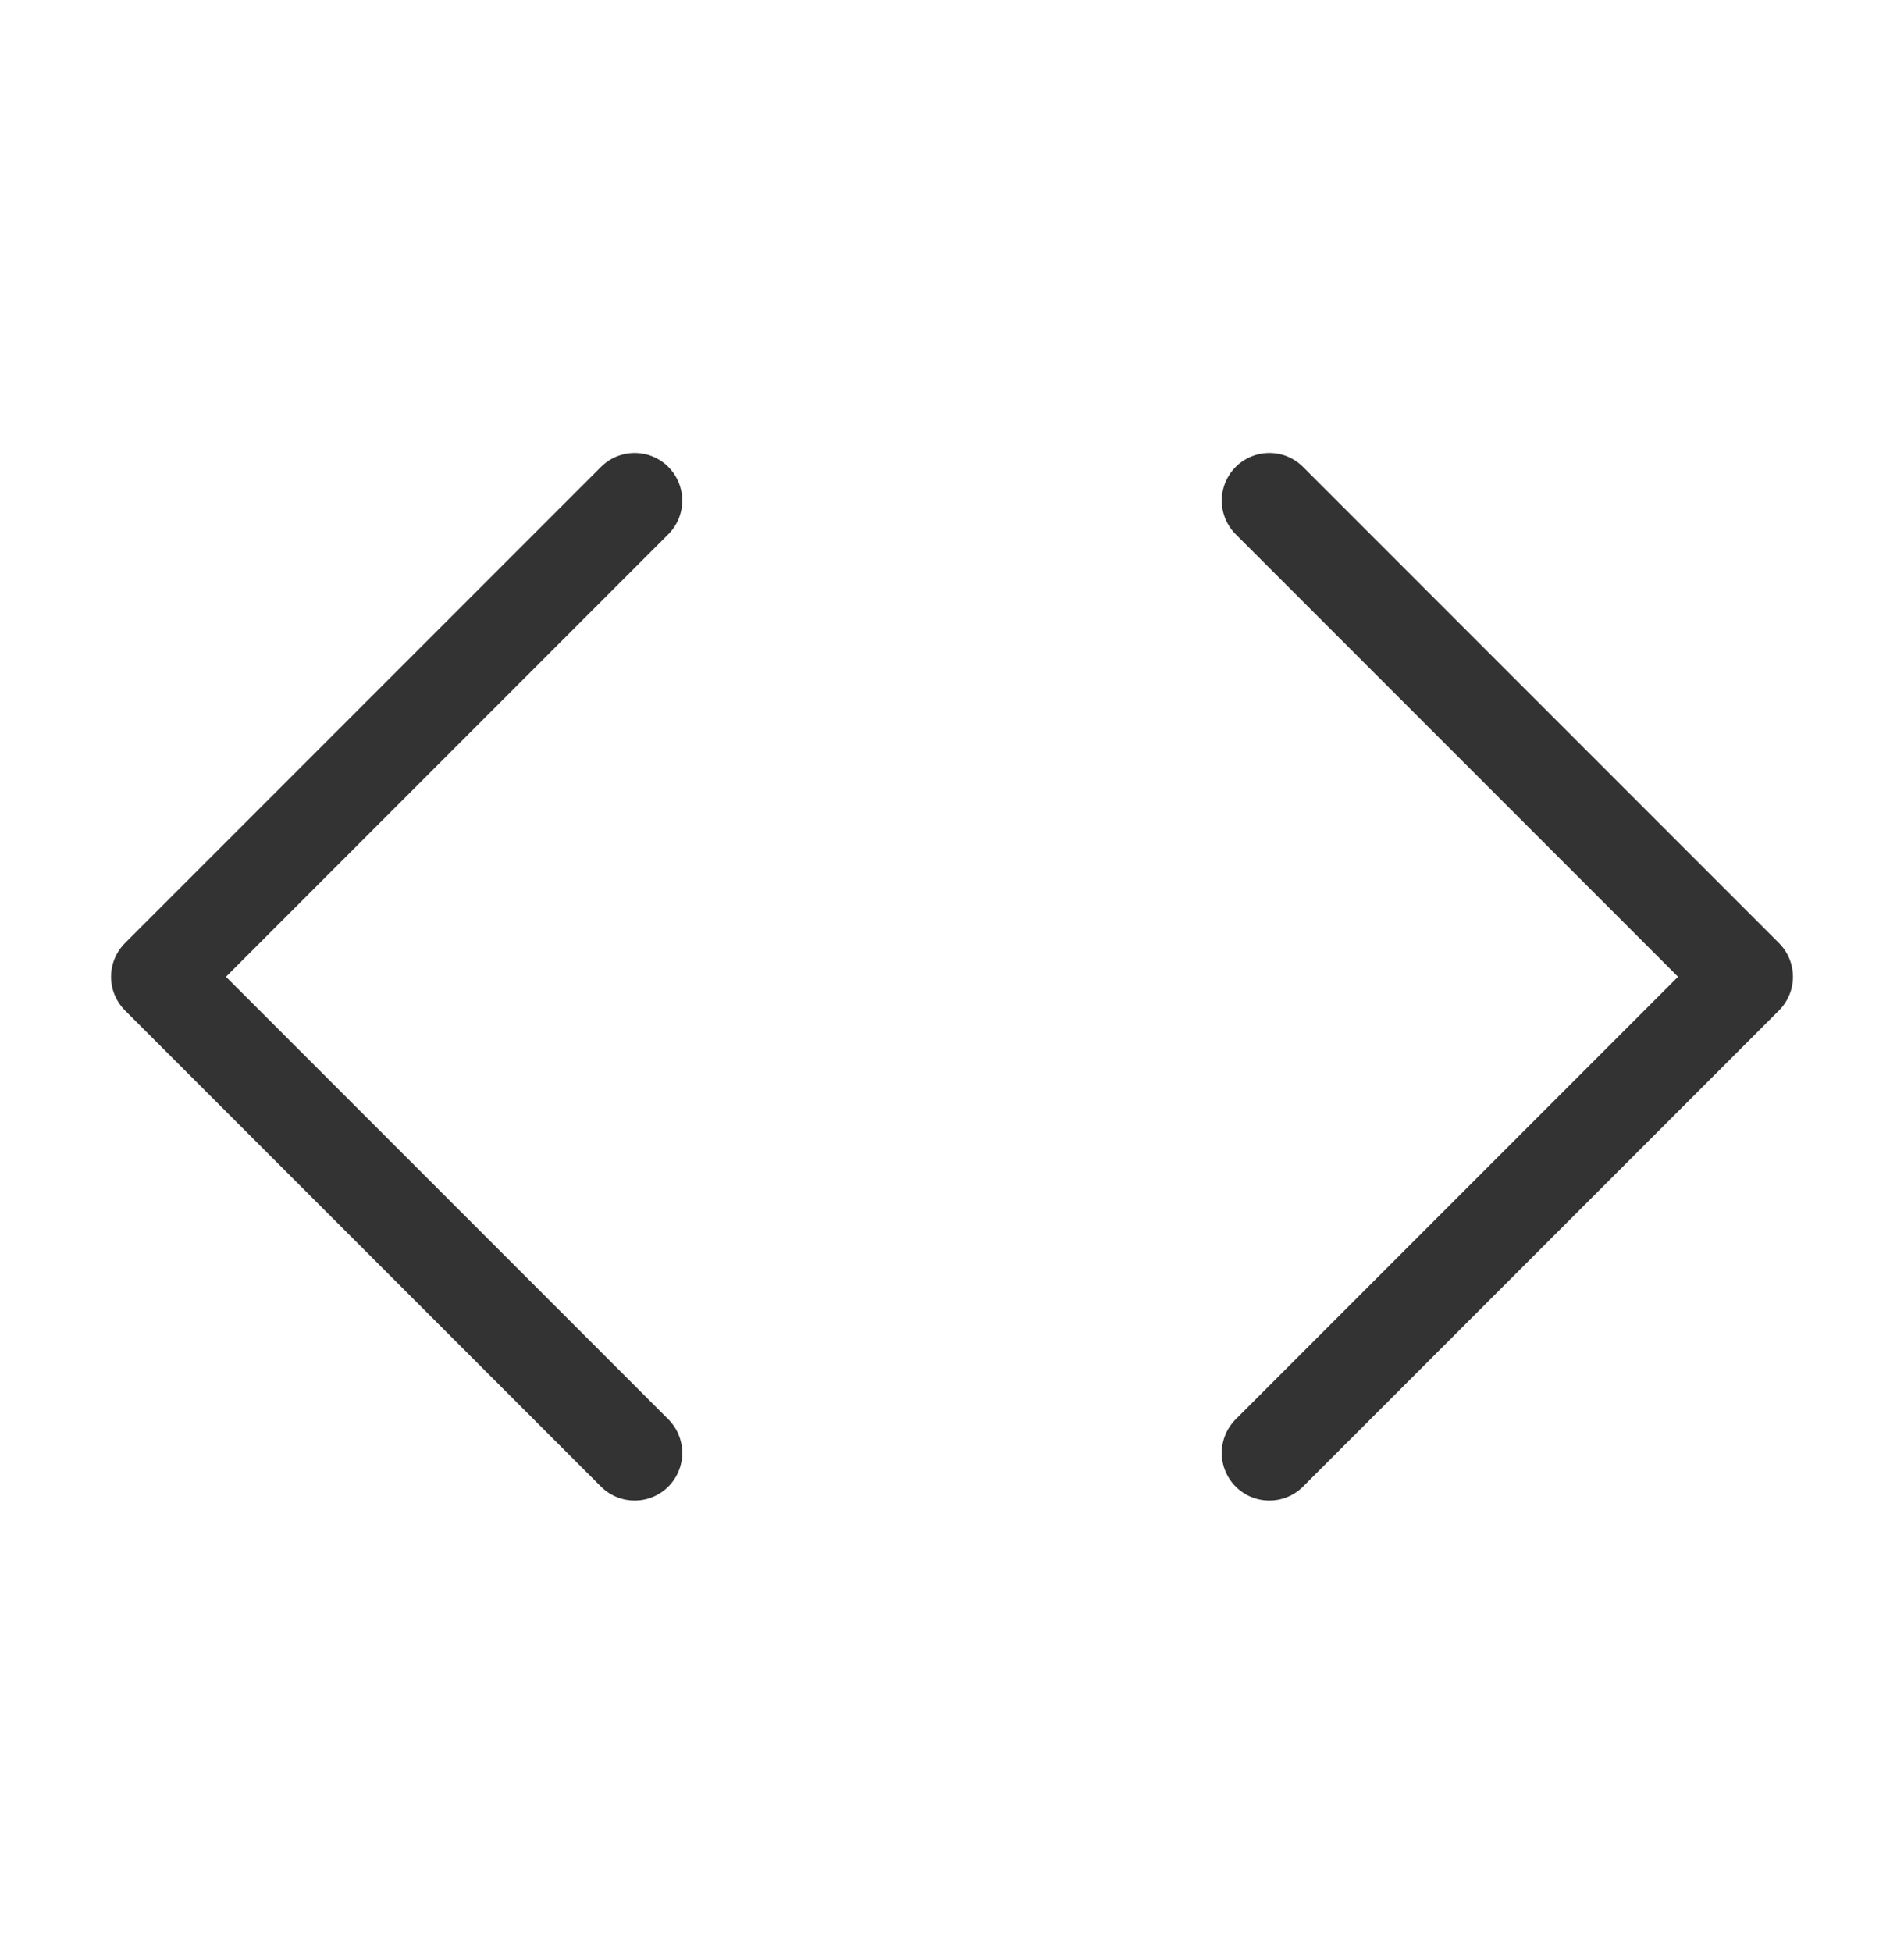 <svg width="40" height="41" viewBox="0 0 40 41" fill="none" xmlns="http://www.w3.org/2000/svg">
<path d="M26.667 30.512L36.667 20.512L26.667 10.512M13.333 10.512L3.333 20.512L13.333 30.512" stroke="#333333" stroke-width="2" stroke-linecap="round" stroke-linejoin="round"/>
</svg>
